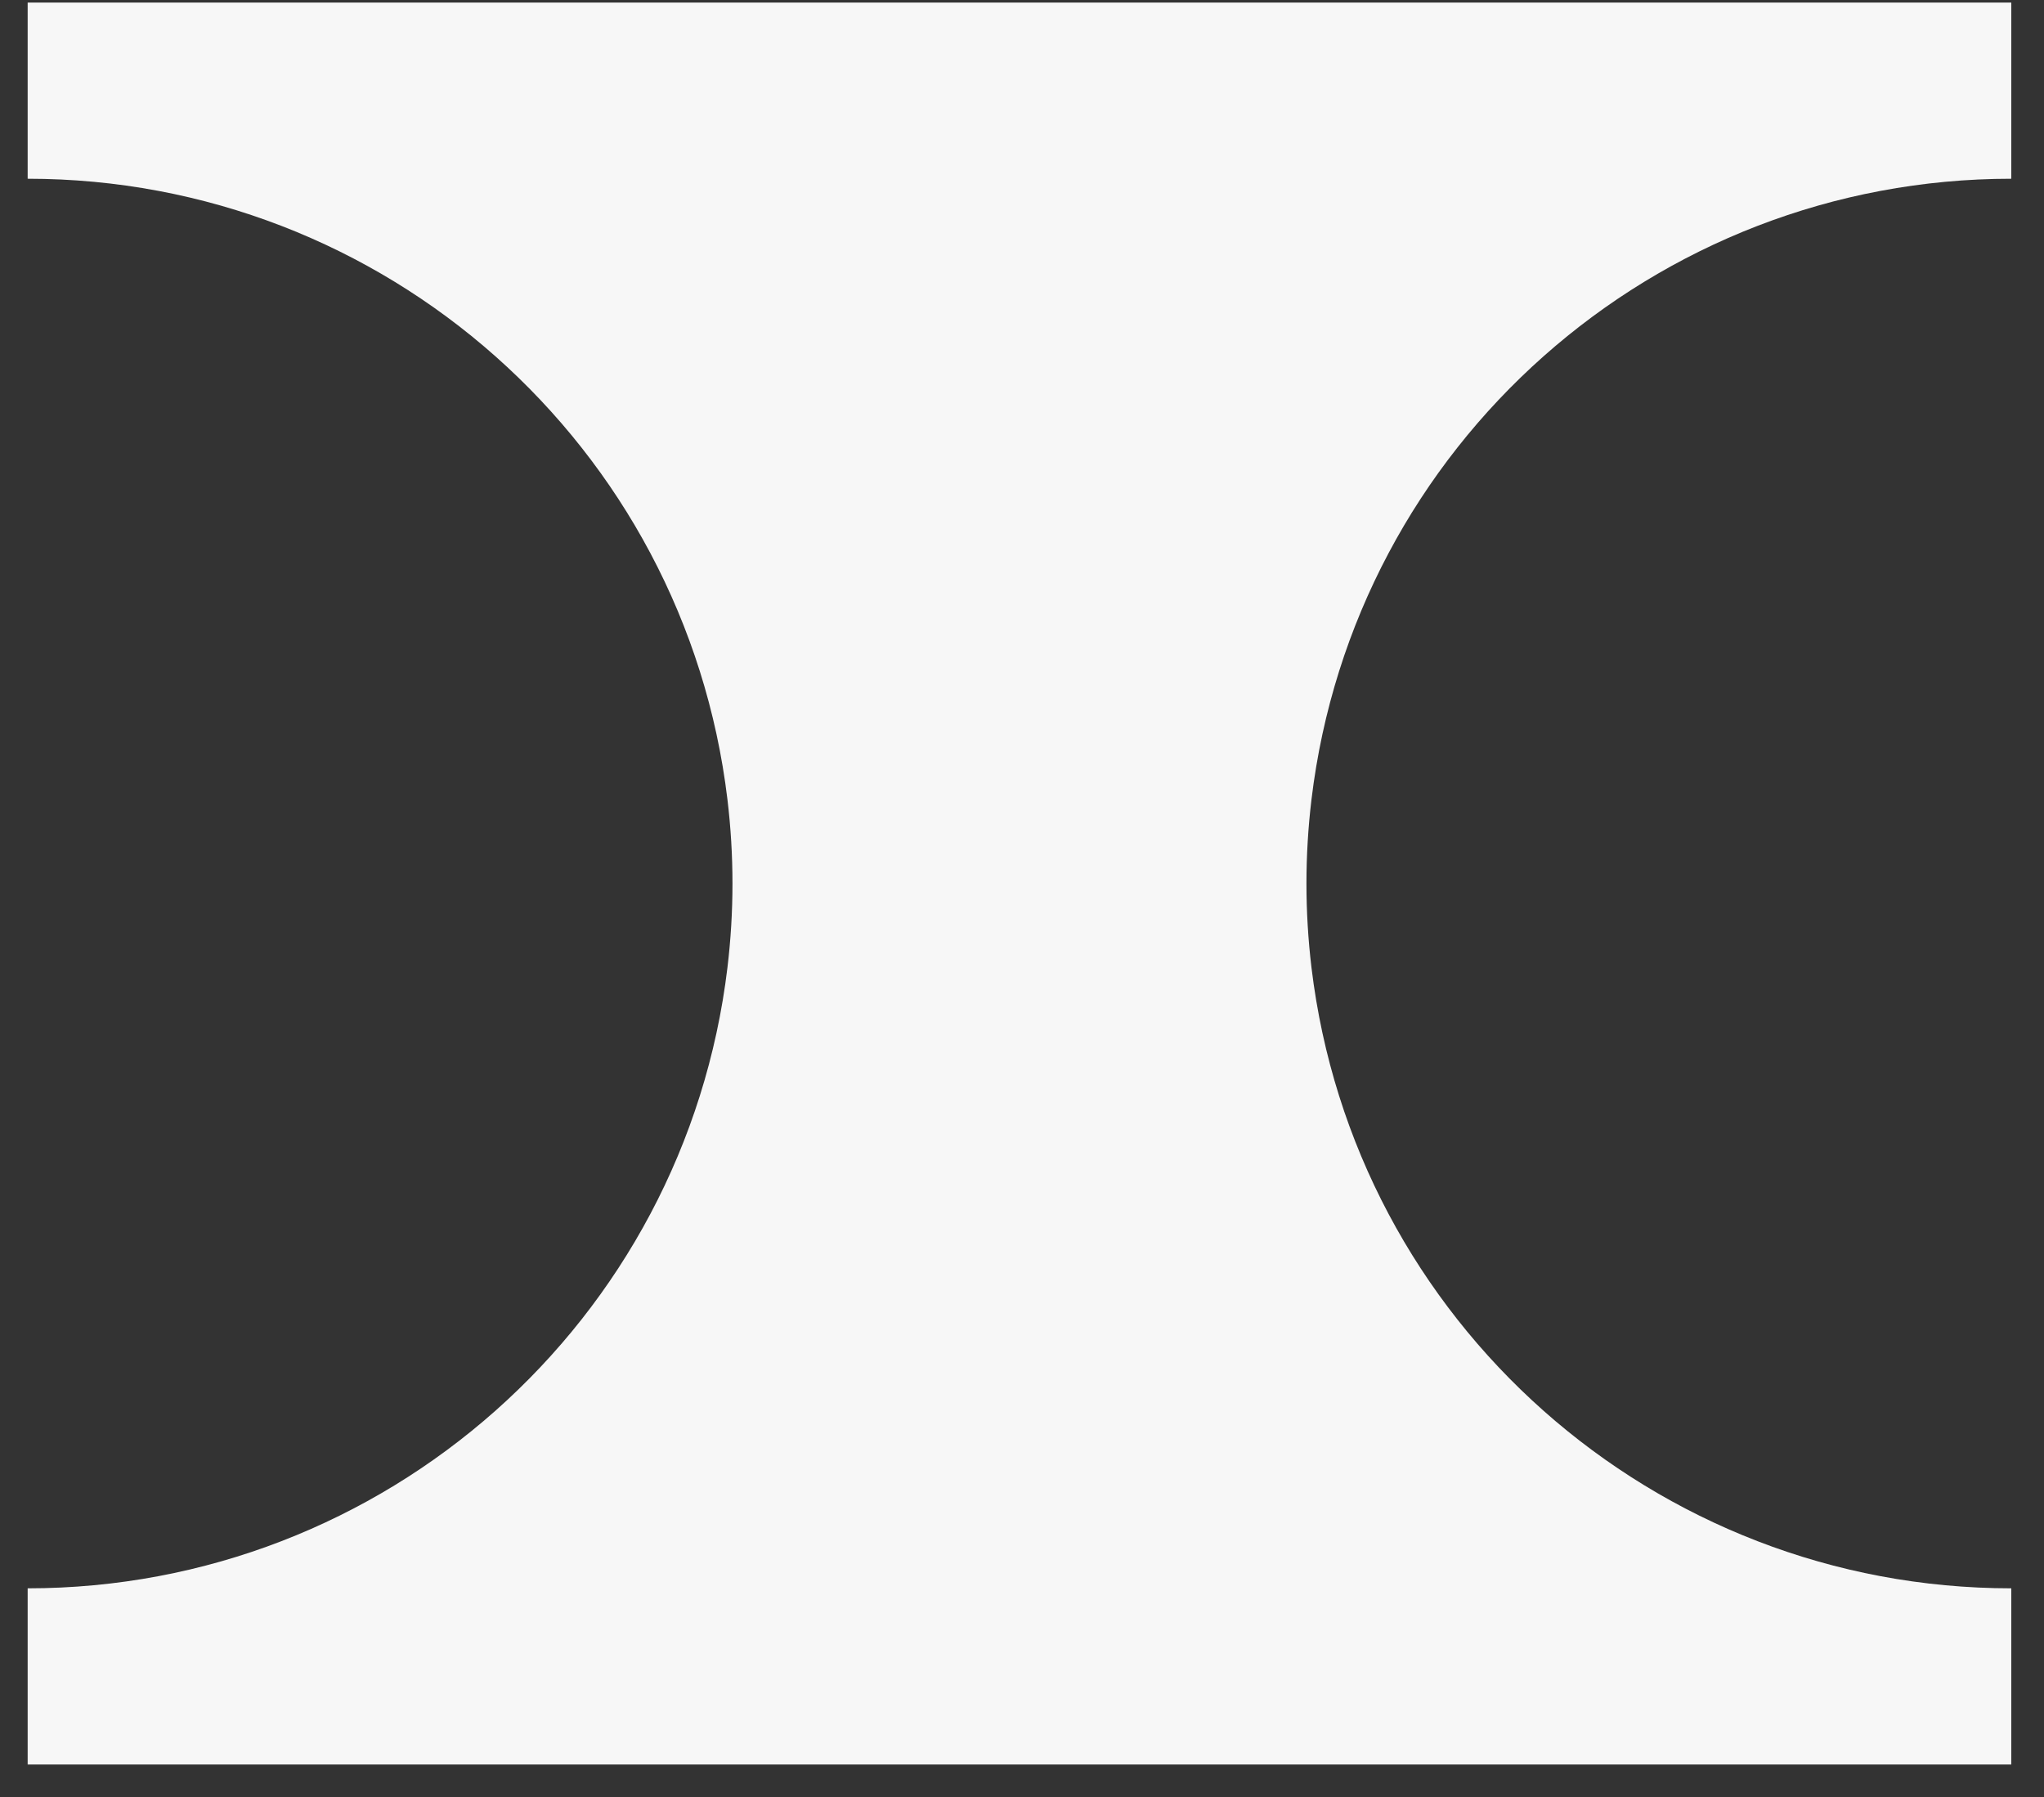 <?xml version="1.0" encoding="UTF-8"?> <svg xmlns="http://www.w3.org/2000/svg" width="58" height="51" viewBox="0 0 58 51" fill="none"><rect x="0" y="0" width="58" height="51" fill="#333333" stroke="none"/> <g clip-path="url(#clip0_97_208)"> <path d="M20.642 22.689C20.832 24.272 20.832 25.872 20.642 27.455C19.436 37.507 10.909 45.072 0.785 45.072L0.785 50.072H57.072V45.072C46.948 45.072 38.42 37.507 37.214 27.455C37.024 25.872 37.024 24.272 37.214 22.689C38.42 12.637 46.948 5.072 57.072 5.072V0.072L0.785 0.072L0.785 5.072C10.909 5.072 19.436 12.637 20.642 22.689Z" fill="#F7F7F7"></path> </g> <defs> <clipPath id="clip0_97_208"> <rect width="58" height="51" fill="white"></rect> </clipPath> </defs> </svg> 